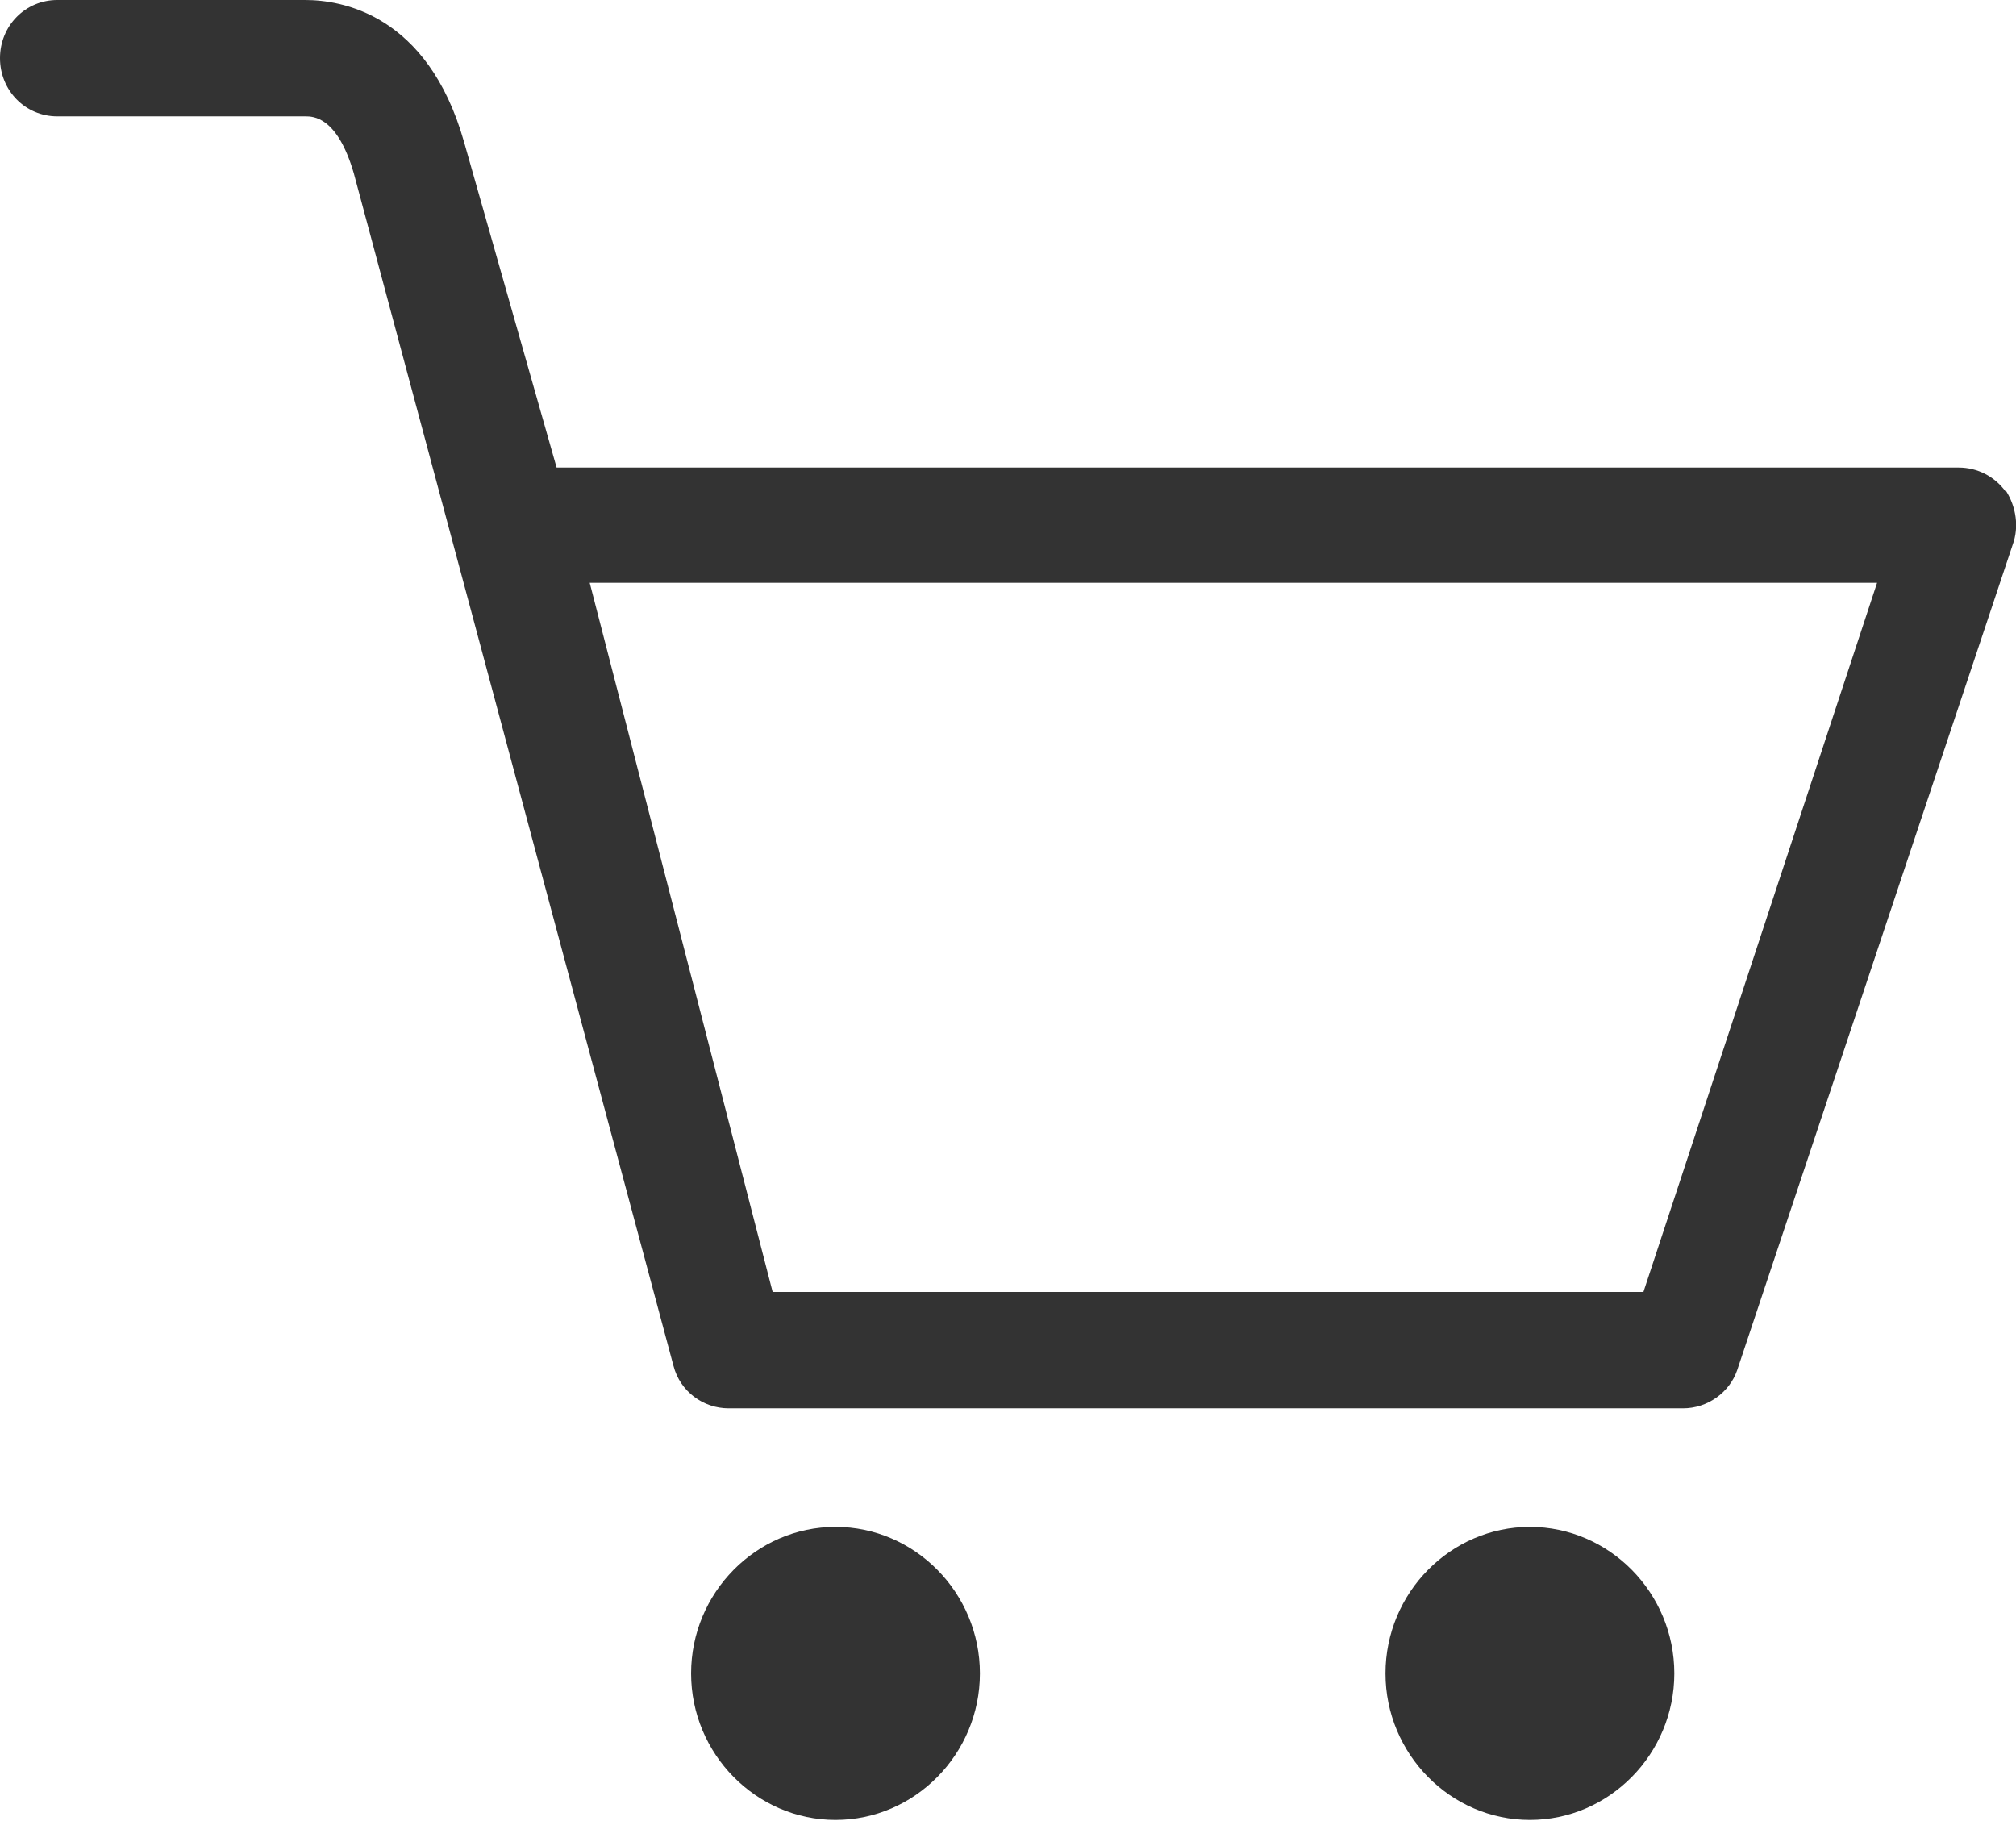 <svg width="31" height="28" viewBox="0 0 31 28" fill="none" xmlns="http://www.w3.org/2000/svg">
<g clip-path="url(#clip0_915_31531)">
<path d="M30.848 7.568C30.678 7.327 30.407 7.189 30.119 7.189H8.559L7.136 2.184C6.576 0.206 5.237 0 4.695 0H0.881C0.39 0 0 0.396 0 0.894C0 1.393 0.39 1.789 0.881 1.789H4.695C4.814 1.789 5.186 1.789 5.441 2.666L10.356 21C10.458 21.396 10.814 21.654 11.203 21.654H25.881C26.254 21.654 26.593 21.413 26.712 21.069L30.949 8.376C31.051 8.101 31 7.791 30.848 7.55M25.271 19.865H11.881L9.068 8.961H28.864L25.271 19.865ZM23.525 23.477C22.305 23.477 21.305 24.491 21.305 25.73C21.305 26.968 22.305 27.983 23.525 27.983C24.746 27.983 25.746 26.968 25.746 25.73C25.746 24.491 24.746 23.477 23.525 23.477ZM12.848 23.477C11.627 23.477 10.627 24.491 10.627 25.73C10.627 26.968 11.627 27.983 12.848 27.983C14.068 27.983 15.068 26.968 15.068 25.73C15.068 24.491 14.068 23.477 12.848 23.477Z" fill="#333333"/>
</g>
<defs>
<clipPath id="clip0_915_31531">
<rect width="31" height="28" fill="white"/>
</clipPath>
</defs>
</svg>
